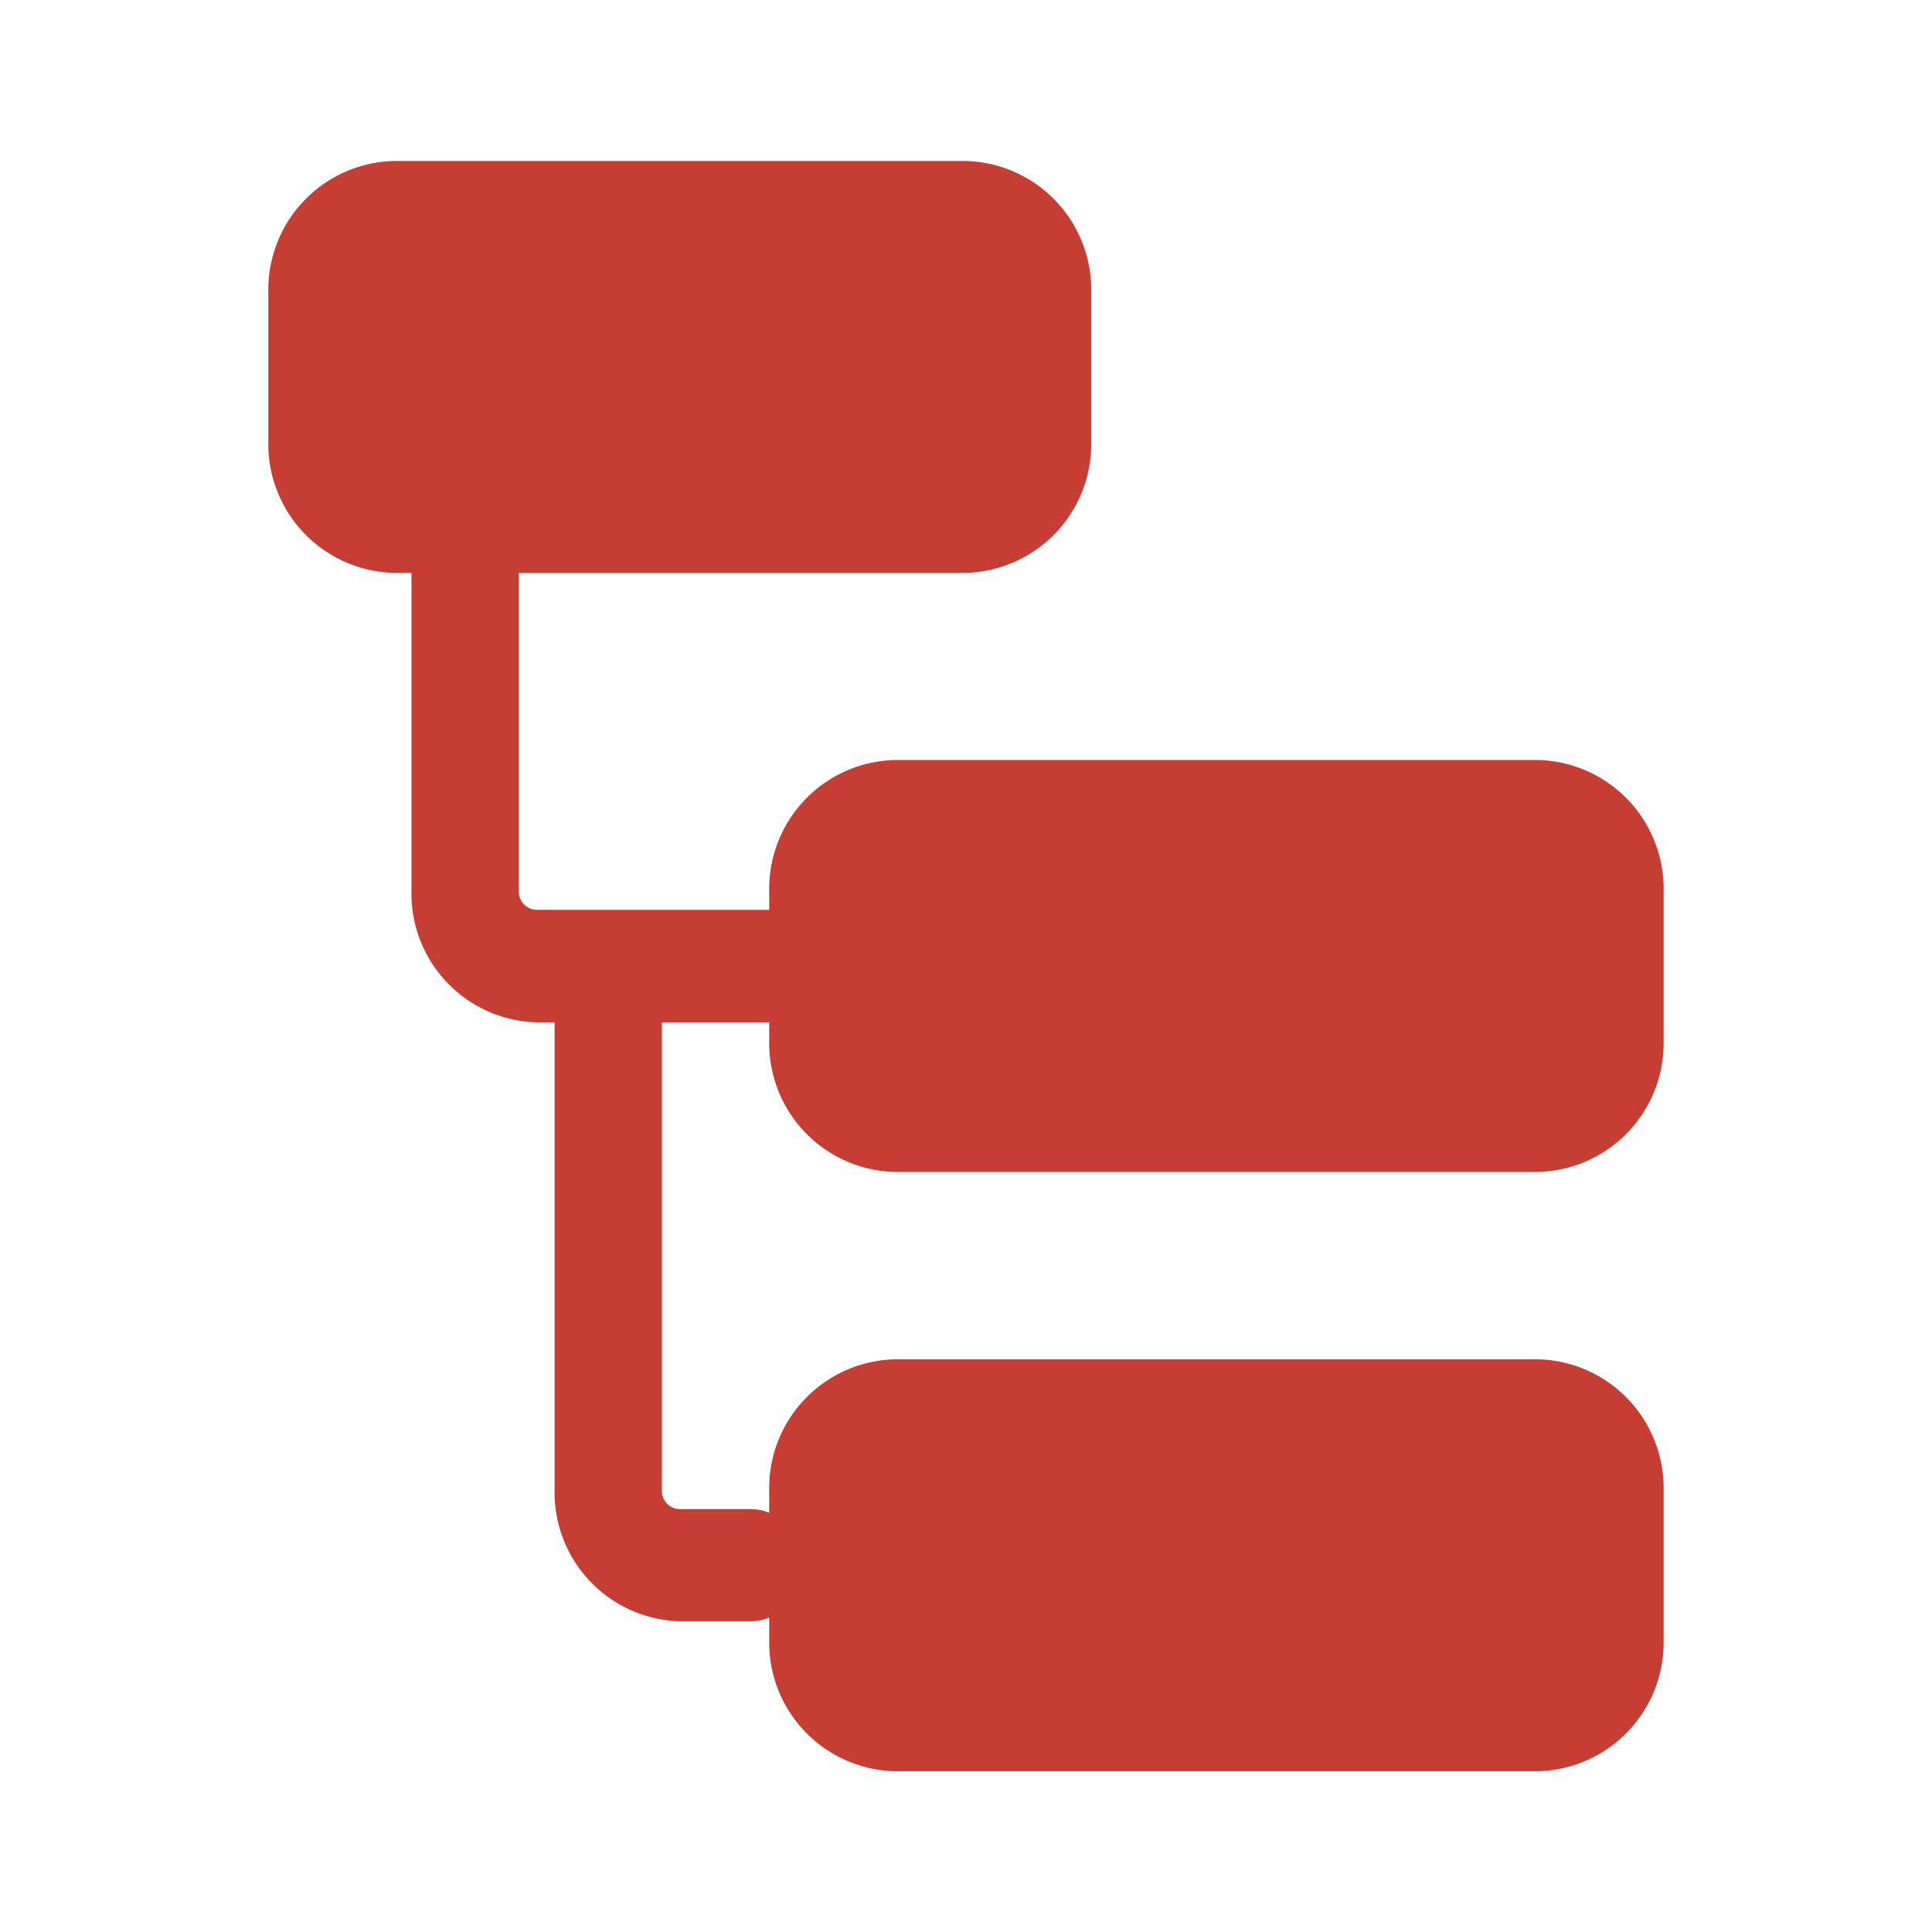 <svg xmlns="http://www.w3.org/2000/svg" width="36" height="36" viewBox="0 0 36 36">
  <g id="content_structure_red" transform="translate(-2539 3385)">
    <rect id="Rectangle_199618" data-name="Rectangle 199618" width="36" height="36" transform="translate(2539 -3385)" fill="none"/>
    <path id="dependency_11743883" d="M11.583,17.645V17.3h-2v8.721a.338.338,0,0,0,.333.349H11.25a.893.893,0,0,1,.333.07v-.419a2.4,2.4,0,0,1,2.333-2.442h12a2.4,2.4,0,0,1,2.333,2.442v2.791a2.4,2.4,0,0,1-2.333,2.442h-12a2.4,2.4,0,0,1-2.333-2.442V28.39a.893.893,0,0,1-.333.07H9.917a2.4,2.4,0,0,1-2.333-2.442V17.3H7.25a2.4,2.4,0,0,1-2.333-2.442V8.924H4.583A2.4,2.4,0,0,1,2.25,6.483V3.692A2.4,2.4,0,0,1,4.583,1.25H15.25a2.4,2.4,0,0,1,2.333,2.442V6.483A2.4,2.4,0,0,1,15.25,8.924H6.917v5.93a.338.338,0,0,0,.333.349h4.333v-.349a2.4,2.4,0,0,1,2.333-2.442h12a2.4,2.4,0,0,1,2.333,2.442v2.791a2.4,2.4,0,0,1-2.333,2.442h-12A2.4,2.4,0,0,1,11.583,17.645Z" transform="translate(2541.75 -3383.25)" fill="#c63d33"/>
  </g>
</svg>
